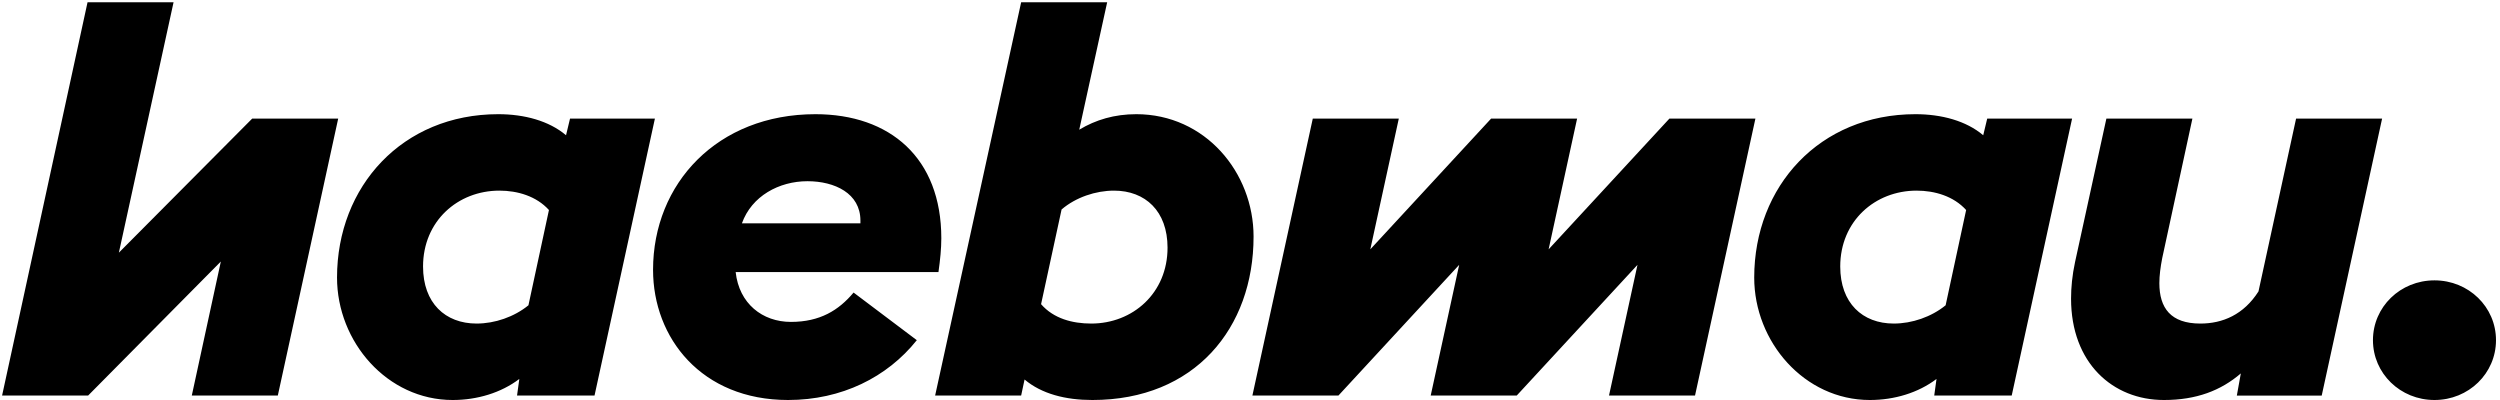 <svg xmlns="http://www.w3.org/2000/svg" width="300" height="48" viewBox="0 0 599 96"><path d="M583.774 67.285c-8.203 0-14.766 6.38-14.766 14.356 0 7.977 6.564 14.359 14.766 14.359 8.203 0 14.765-6.382 14.765-14.359 0-7.975-6.562-14.356-14.765-14.356M550.559 28.469l-9.023 41.476c-3.556 5.583-8.615 7.71-13.946 7.71-7.111 0-9.843-3.722-9.843-9.703 0-1.861.272-3.855.682-5.982l7.247-33.5h-20.645l-7.519 34.429c-.685 3.192-.957 6.116-.957 8.773 0 15.423 9.98 24.329 22.285 24.329 7.792 0 13.671-2.262 18.458-6.382l-.957 5.319h20.37l14.493-66.467h-20.645zM126.324 73.269c-3.418 2.791-8.066 4.385-12.442 4.385-7.519 0-12.851-4.918-12.851-13.691 0-10.9 8.339-18.212 18.321-18.212 4.375 0 8.886 1.329 11.896 4.652l-4.923 22.866zm9.982-44.801l-.957 3.99c-4.101-3.458-9.982-5.053-16.27-5.053-22.969 0-38.692 17.282-38.692 39.214 0 15.423 12.032 29.382 27.754 29.382 5.88 0 11.622-1.728 15.997-5.053l-.547 3.988h18.594l14.491-66.467h-20.37zM400.153 28.469l-28.986 31.372 6.837-31.372h-20.645l-28.986 31.372 6.837-31.372h-20.645l-14.493 66.467h20.645l28.986-31.374-6.837 31.374h20.645l28.986-31.374-6.837 31.374h20.645l14.493-66.467zM261.39 77.654c-4.513 0-9.025-1.194-12.032-4.652l4.922-22.732c3.42-2.924 8.203-4.519 12.579-4.519 7.519 0 12.851 4.918 12.851 13.693 0 10.9-8.339 18.21-18.319 18.21m10.8-50.249c-5.195 0-9.708 1.329-13.673 3.724L265.219.551h-20.645l-20.645 94.385h20.645l.82-3.855c4.101 3.458 9.843 4.92 16.27 4.92 24.608 0 38.691-17.284 38.691-39.218 0-15.419-11.622-29.378-28.164-29.378M193.284 43.491c6.564 0 12.716 2.924 12.716 9.438v.665h-28.437c2.322-6.513 8.886-10.102 15.722-10.102m-3.965 33.766c-6.835 0-12.442-4.388-13.261-11.965h48.672c.41-2.924.684-5.585.684-8.108 0-19.276-12.306-29.778-30.215-29.778-23.518 0-38.968 16.617-38.968 37.355 0 16.351 11.622 31.239 32.404 31.239 12.851 0 23.789-5.45 30.898-14.358l-15.175-11.43c-3.554 4.252-8.066 7.045-15.04 7.045M466.449 73.269c-3.418 2.791-8.066 4.385-12.442 4.385-7.519 0-12.851-4.918-12.851-13.691 0-10.9 8.339-18.212 18.321-18.212 4.375 0 8.886 1.329 11.896 4.652l-4.923 22.866zm9.982-44.801l-.957 3.99c-4.101-3.458-9.982-5.053-16.27-5.053-22.969 0-38.692 17.282-38.692 39.214 0 15.423 12.032 29.382 27.754 29.382 5.88 0 11.622-1.728 15.997-5.053l-.547 3.988h18.594l14.491-66.467h-20.37zM20.508.551L0 94.936h20.645l31.857-32.169-6.972 32.169h20.645l14.491-66.467H60.021L28.029 60.638 41.153.551z"/></svg>